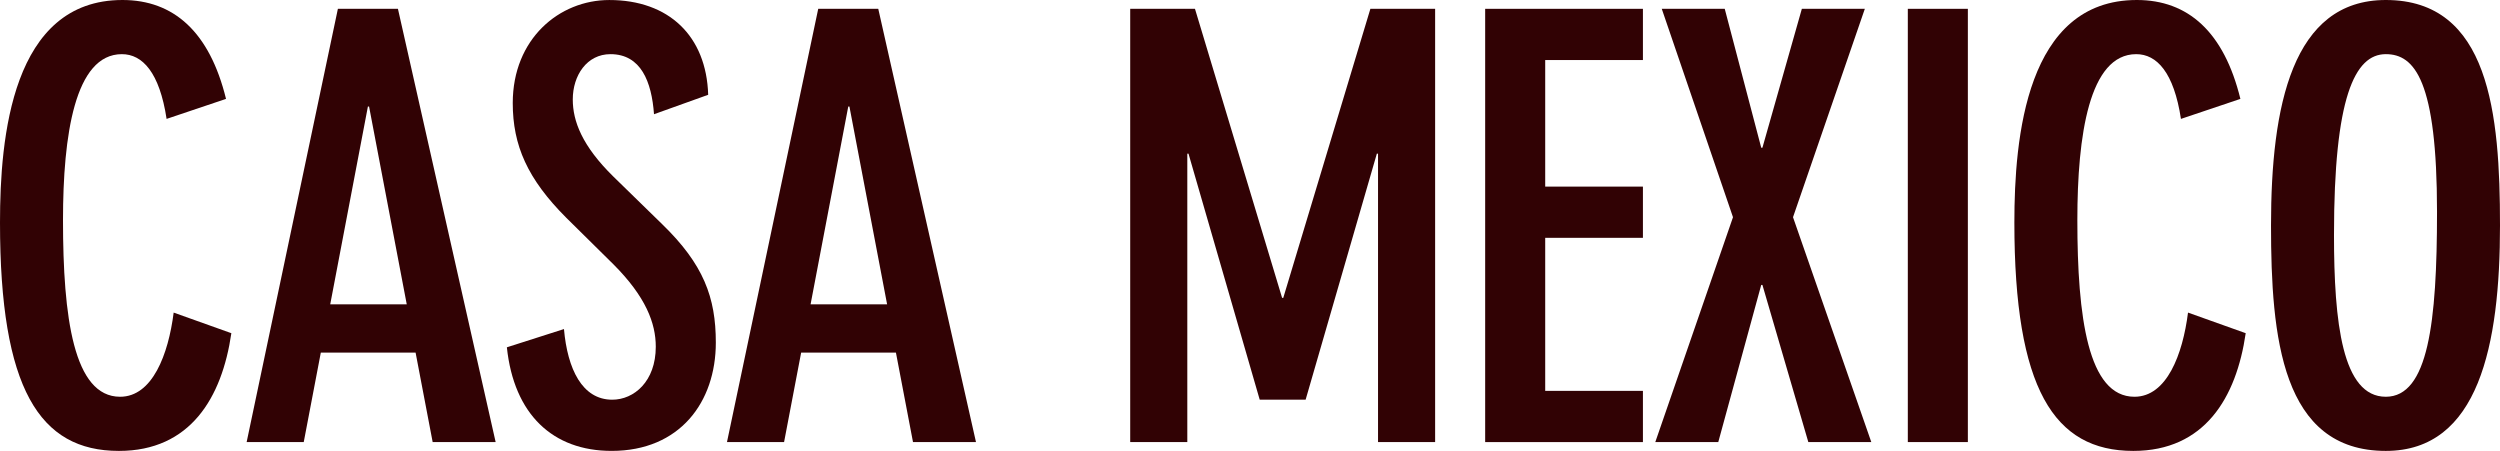 <?xml version="1.0" encoding="UTF-8"?>
<svg id="_レイヤー_2" data-name="レイヤー 2" xmlns="http://www.w3.org/2000/svg" viewBox="0 0 1275.41 230.04">
  <defs>
    <style>
      .cls-1 {
        fill: #310204;
      }
    </style>
  </defs>
  <g id="_レイヤー_1-2" data-name="レイヤー 1">
    <g>
      <path class="cls-1" d="M84.99,60.66c-3.6-23.72-12.31-33.03-22.82-33.03-24.02,0-30.03,41.44-30.03,84.69,0,49.55,5.41,90.09,29.13,90.09,16.52,0,24.62-21.62,27.33-42.94l29.43,10.51c-4.8,33.03-21.02,60.06-57.36,60.06C20.12,230.04,0,198.2,0,113.52,0,70.27,6.01,0,62.46,0c26.13,0,44.45,16.22,52.85,50.45l-30.33,10.21Z"/>
      <path class="cls-1" d="M203.01,4.5l49.85,221.03h-32.13l-8.71-45.65h-48.35l-8.71,45.65h-29.13L172.38,4.5h30.63ZM207.51,155.26l-19.22-100.9h-.6l-19.22,100.9h39.04Z"/>
      <path class="cls-1" d="M333.65,58.26c-1.2-16.52-6.61-30.63-22.22-30.63-12.01,0-19.22,10.81-19.22,23.12,0,11.11,4.81,23.72,20.72,39.34l24.93,24.32c21.02,20.42,27.33,37.24,27.33,60.36,0,30.33-18.32,55.26-53.15,55.26-30.03,0-49.85-18.62-53.45-52.85l29.13-9.31c1.8,20.42,9.31,36.04,24.62,36.04,11.11,0,22.22-9.31,22.22-27.03,0-12.01-5.11-25.53-21.62-42.04l-24.02-23.72c-19.82-19.82-27.33-36.94-27.33-58.56,0-32.73,23.72-52.55,49.25-52.55,30.33,0,49.55,18.32,50.45,48.35l-27.63,9.91Z"/>
      <path class="cls-1" d="M448.06,4.5l49.85,221.03h-32.13l-8.71-45.65h-48.35l-8.71,45.65h-29.13L417.43,4.5h30.63ZM452.57,155.26l-19.22-100.9h-.6l-19.22,100.9h39.04Z"/>
      <path class="cls-1" d="M609.63,4.5l44.45,147.45h.6L699.12,4.5h33.03v221.03h-29.13V78.38h-.6l-36.34,125.53h-23.42l-36.34-125.53h-.6v147.15h-29.13V4.5h33.03Z"/>
      <path class="cls-1" d="M838.16,4.5v26.13h-49.85v64.57h49.85v26.13h-49.85v78.08h49.85v26.13h-80.48V4.5h80.48Z"/>
      <path class="cls-1" d="M847.77,4.5h32.13l18.62,70.87h.6l20.12-70.87h32.13l-36.64,106.31,39.94,114.72h-32.13l-23.42-80.18h-.6l-21.92,80.18h-32.13l39.64-114.72-36.34-106.31Z"/>
      <path class="cls-1" d="M973.3,4.5h30.63v221.03h-30.63V4.5Z"/>
      <path class="cls-1" d="M1112.64,60.66c-3.6-23.72-12.31-33.03-22.82-33.03-24.02,0-30.03,41.44-30.03,84.69,0,49.55,5.41,90.09,29.13,90.09,16.52,0,24.62-21.62,27.33-42.94l29.43,10.51c-4.8,33.03-21.02,60.06-57.36,60.06-40.54,0-60.66-31.83-60.66-116.52,0-43.24,6.01-113.52,62.46-113.52,26.13,0,44.45,16.22,52.85,50.45l-30.33,10.21Z"/>
      <path class="cls-1" d="M1217.15,0c52.85,0,58.26,57.96,58.26,115.02,0,60.96-10.81,115.02-58.26,115.02-53.15,0-58.56-57.96-58.56-115.02,0-60.96,10.81-115.02,58.56-115.02ZM1217.15,202.41c21.62,0,26.13-37.84,26.13-94.3,0-66.97-11.41-80.48-26.13-80.48-15.92,0-26.43,22.22-26.43,92.19,0,44.75,4.2,82.59,26.43,82.59Z"/>
    </g>
  </g>
</svg>